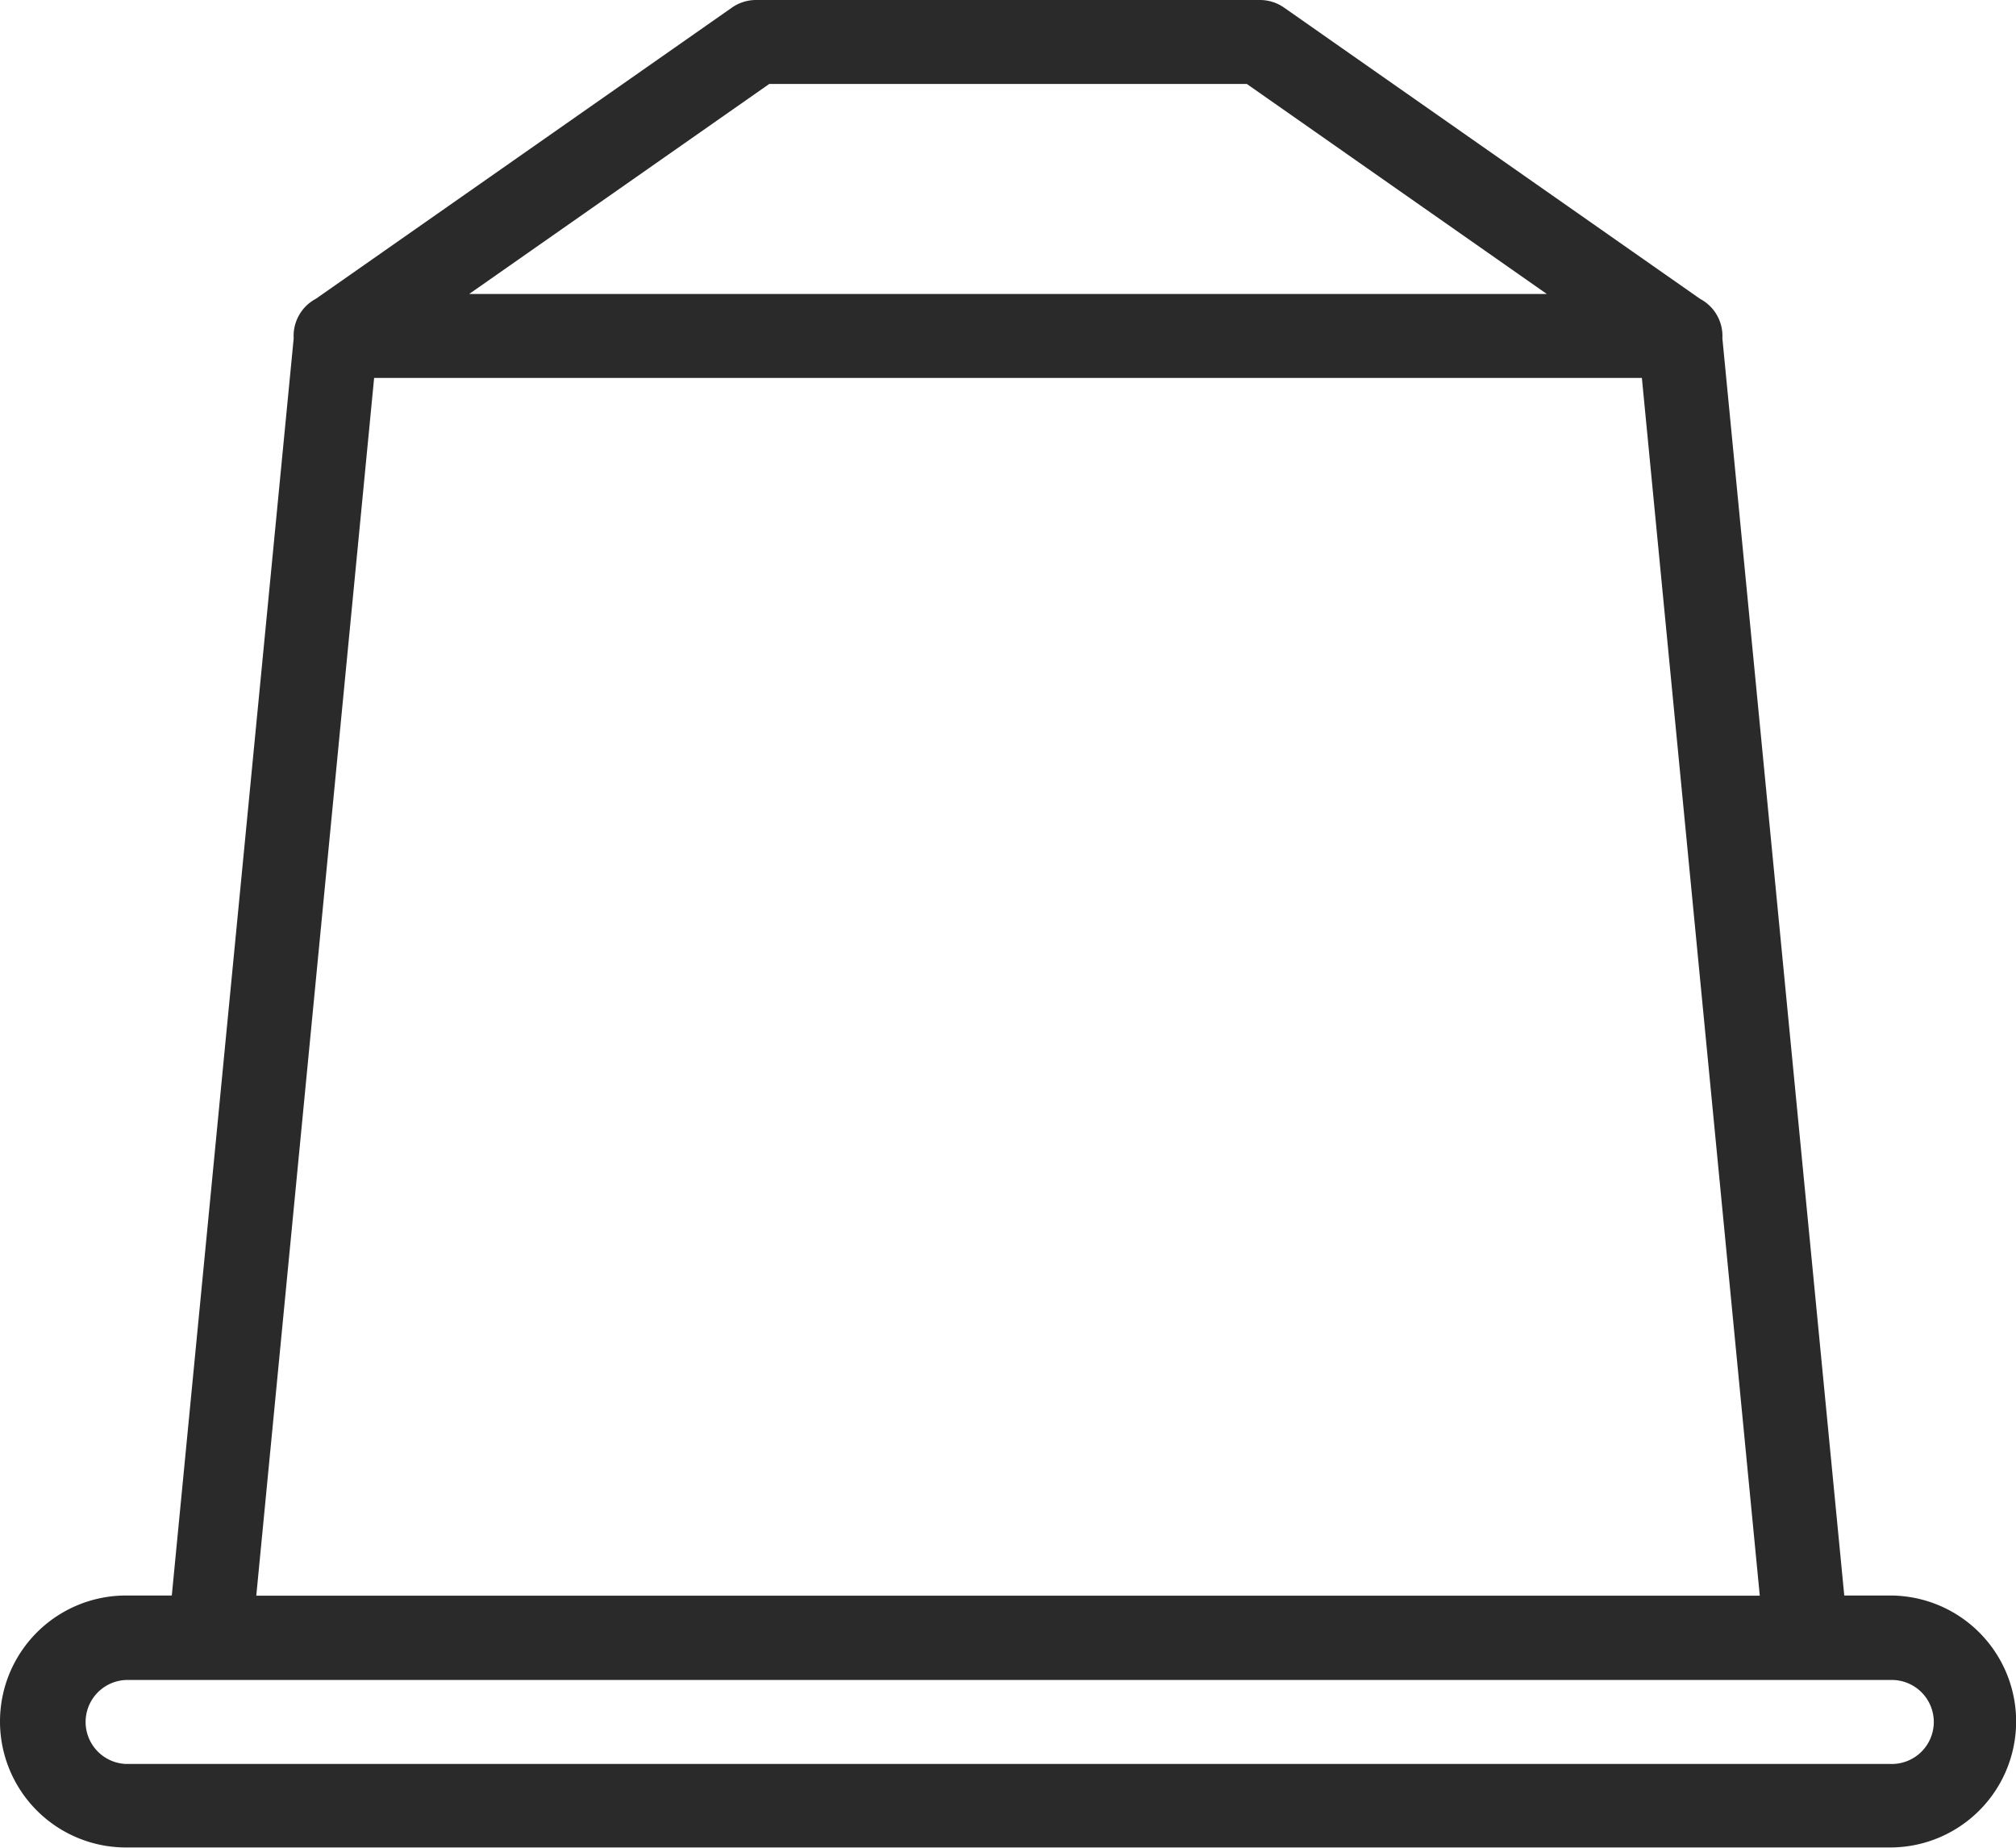 <svg xmlns="http://www.w3.org/2000/svg" width="31.426" height="28.807" viewBox="0 0 31.426 28.807">
  <path id="coffee-capsule" d="M12.785,3a.655.655,0,0,0-.376.119L5.926,7.657h0a.655.655,0,0,0-.348.618l-1.9,19.6H2.964a1.964,1.964,0,0,0,0,3.928h27.5a1.964,1.964,0,1,0,0-3.928h-.715l-1.9-19.6a.655.655,0,0,0-.348-.616L21.017,3.119A.655.655,0,0,0,20.641,3Zm.206,1.309h7.445l4.676,3.274H8.314ZM6.832,8.892H26.594l1.838,18.986H4.995Zm-3.868,20.3h27.5a.655.655,0,1,1,0,1.309H2.964a.655.655,0,0,1,0-1.309Z" transform="translate(-1 -3)" fill="#2a2a2a"/>
</svg>
